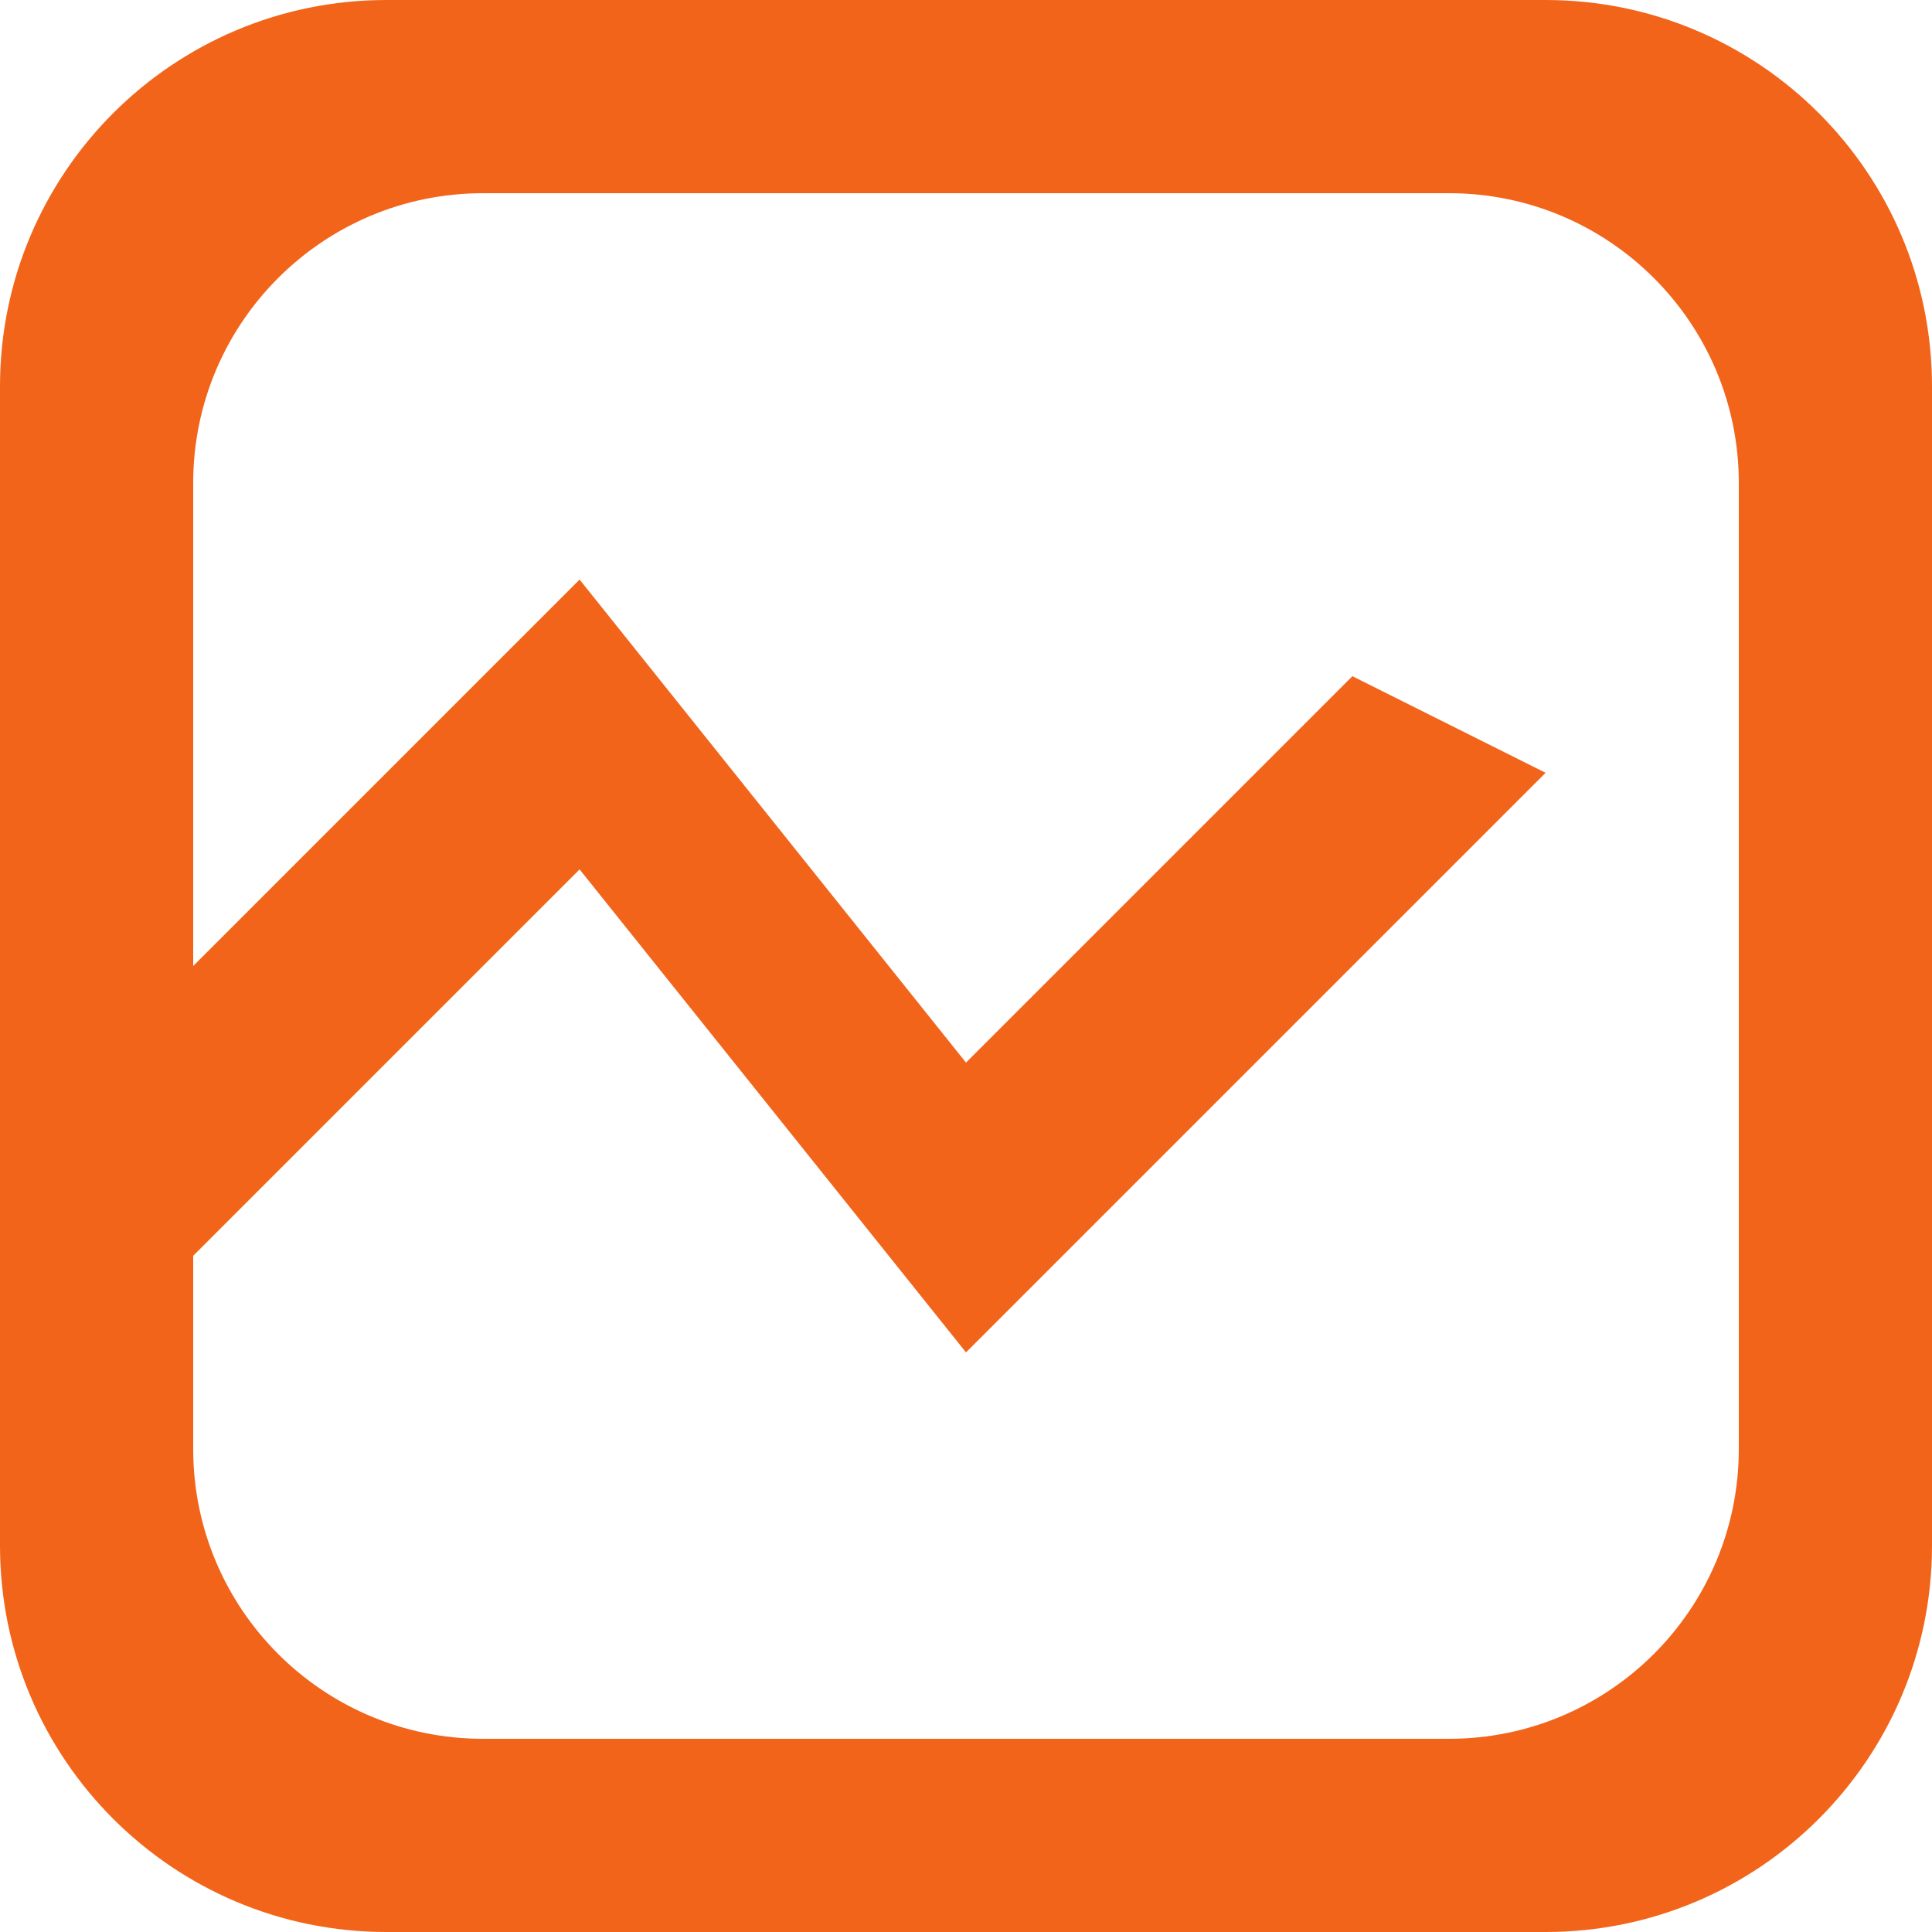 <svg xmlns="http://www.w3.org/2000/svg" width="79" height="79" viewBox="0 0 79 79" fill="none"><g clip-path="url(#clip0_1403_179562)"><path d="M63.2 0H15.8C7.074 0 0 7.074 0 15.8V63.2C0 71.926 7.074 79 15.8 79H63.2C71.926 79 79 71.926 79 63.2V15.8C79 7.074 71.926 0 63.2 0ZM71.1 59.25C71.1 65.795 65.795 71.1 59.25 71.1H19.75C13.206 71.1 7.9 65.794 7.9 59.25V51.35L23.7 35.55L39.5 55.3L63.2 31.6L55.3 27.65L39.5 43.45L23.7 23.699L7.9 39.5V19.75C7.9 13.205 13.205 7.9 19.75 7.9H59.25C65.794 7.9 71.1 13.205 71.1 19.75V59.25Z" fill="#F2641A"></path></g><defs><clipPath id="clip0_1403_179562"><rect width="79" height="79" fill="white"></rect></clipPath></defs></svg>